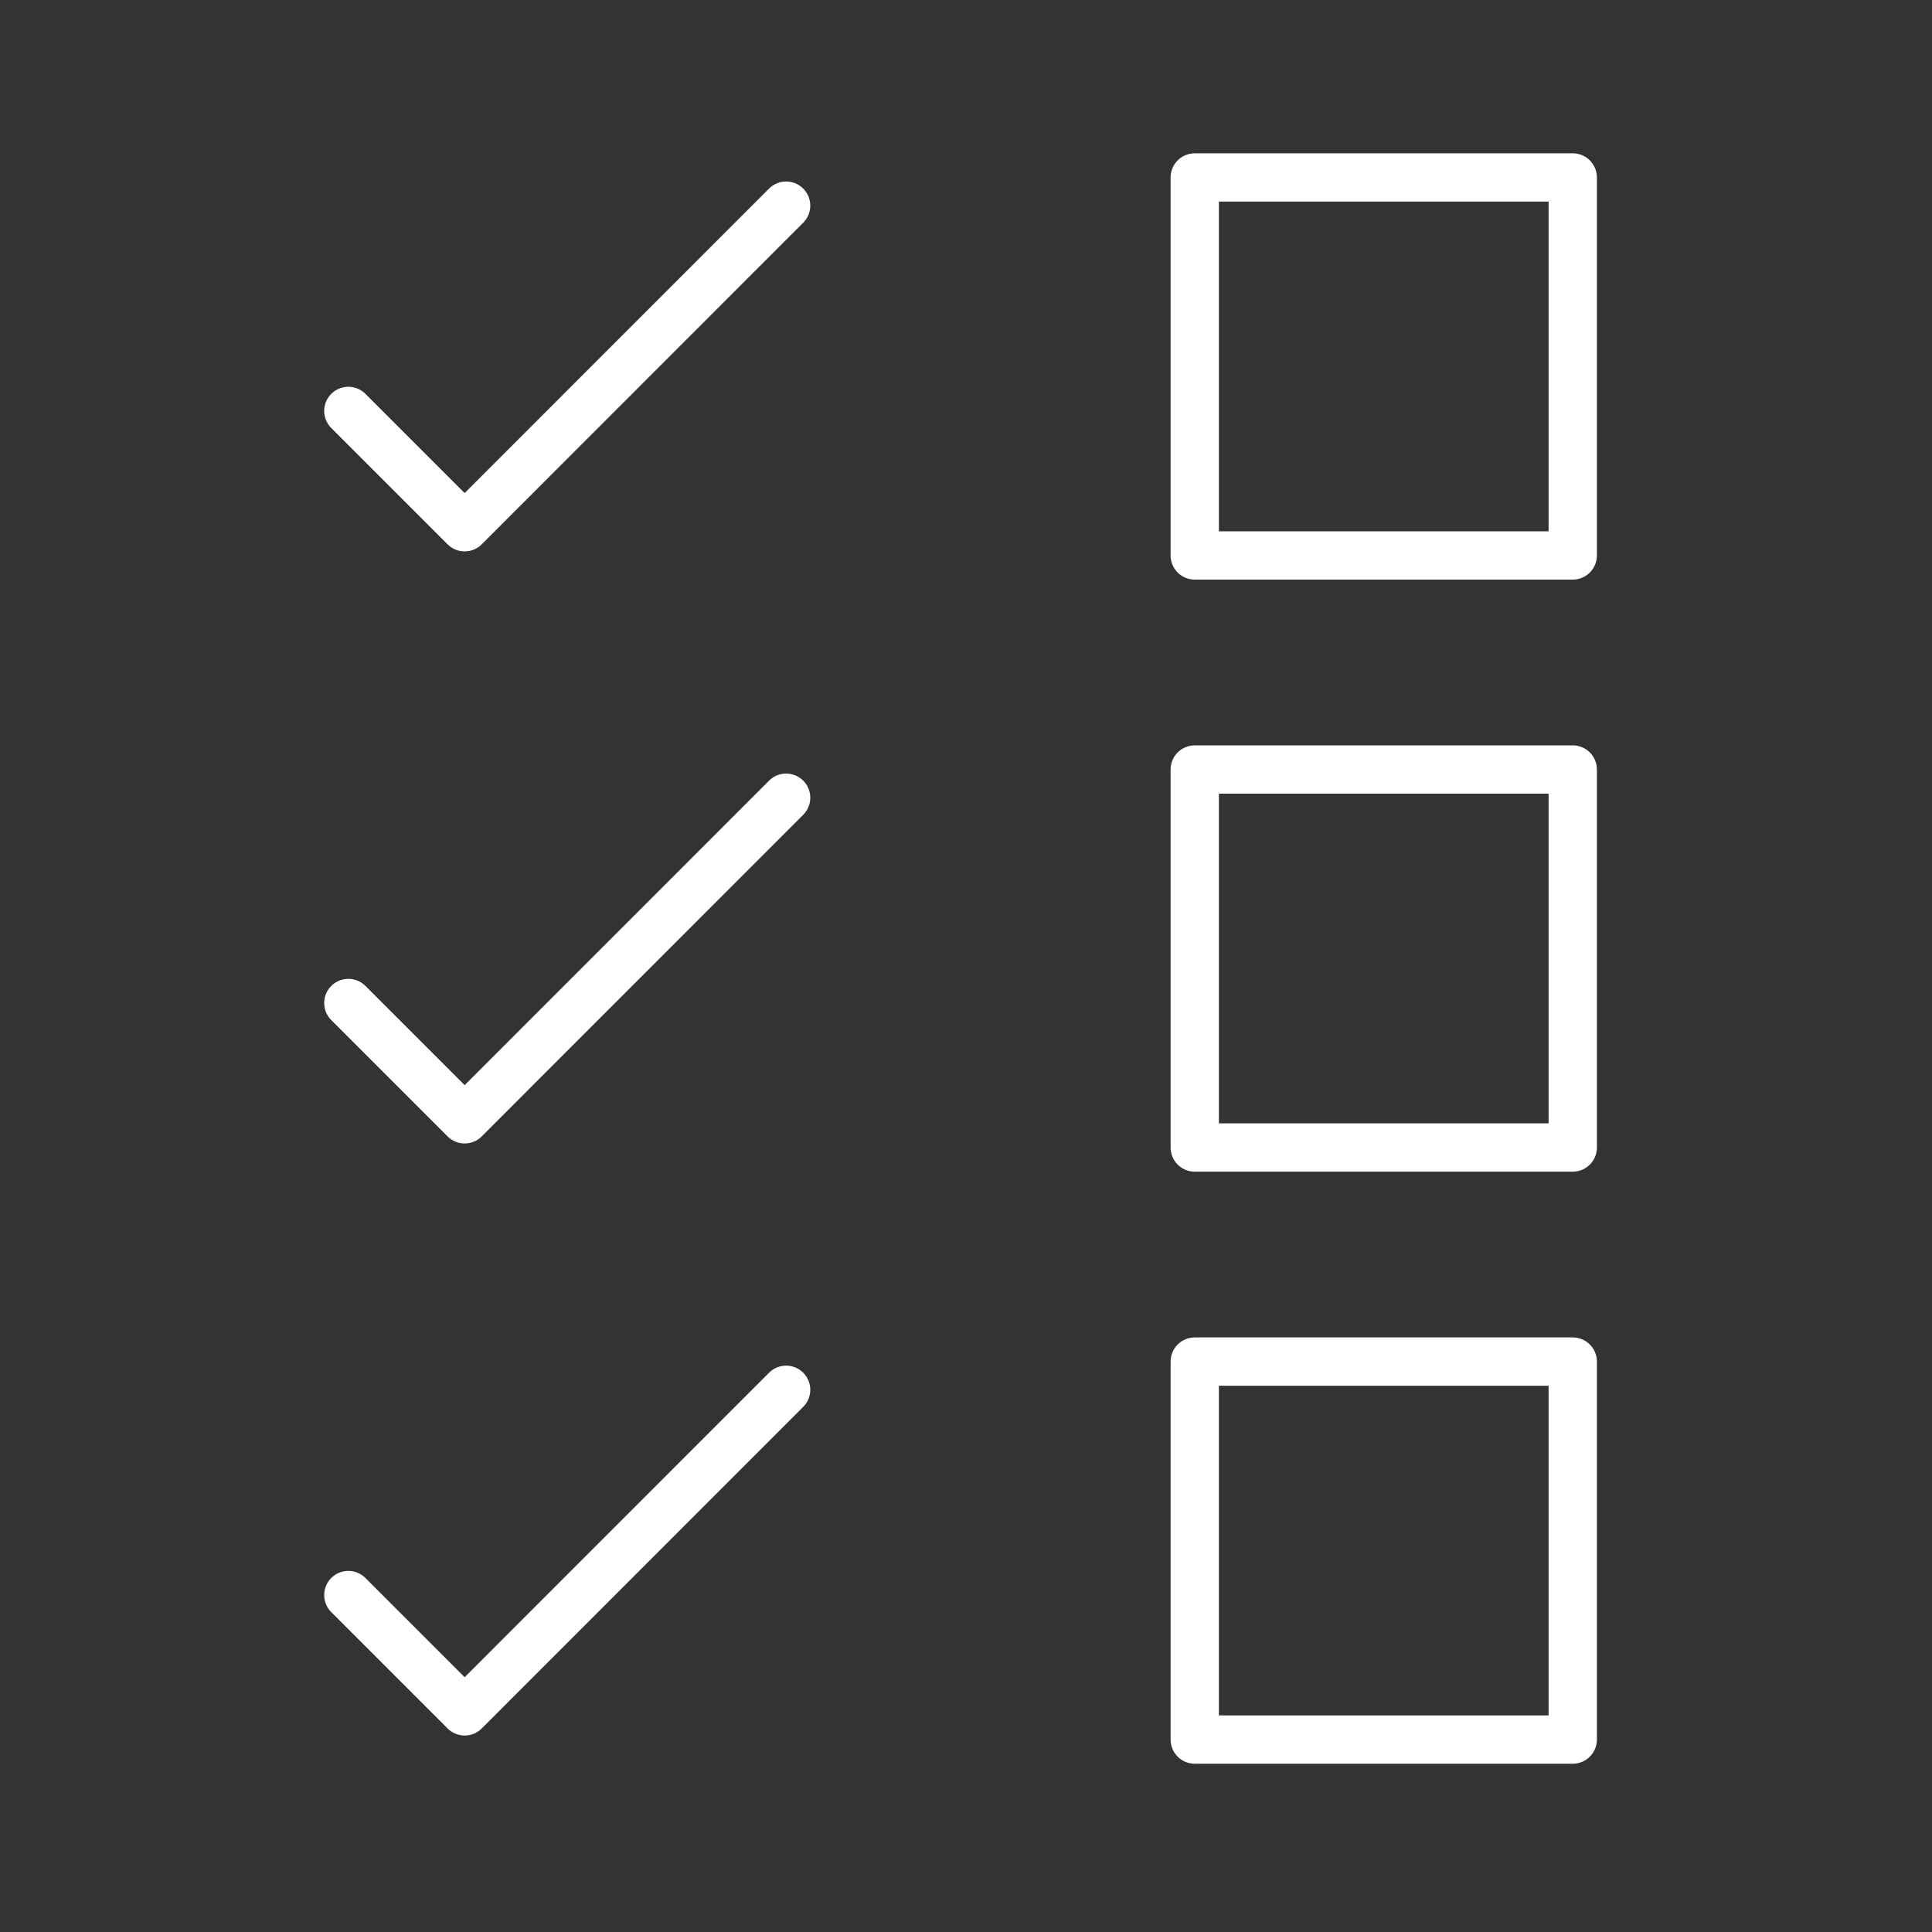<?xml version="1.0" encoding="UTF-8"?>
<svg id="i" data-name="Layer 1" xmlns="http://www.w3.org/2000/svg" width="200" height="200" viewBox="0 0 200 200">
  <rect x="0" y="0" width="200" height="200" fill="#333333" stroke="none"/>
  <rect x="123.68" y="18.37" width="39.13" height="39.13" style="fill: none; stroke: #fff; stroke-linecap: round; stroke-linejoin: round; stroke-width: 5px;"/>
  <polyline points="36.06 42.54 48.1 54.58 81.38 21.29" style="fill: none; stroke: #fff; stroke-linecap: round; stroke-linejoin: round; stroke-width: 5px;"/>
  <rect x="123.68" y="79.66" width="39.13" height="39.13" style="fill: none; stroke: #fff; stroke-linecap: round; stroke-linejoin: round; stroke-width: 5px;"/>
  <polyline points="36.06 103.83 48.1 115.87 81.38 82.58" style="fill: none; stroke: #fff; stroke-linecap: round; stroke-linejoin: round; stroke-width: 5px;"/>
  <rect x="123.68" y="140.95" width="39.13" height="39.13" style="fill: none; stroke: #fff; stroke-linecap: round; stroke-linejoin: round; stroke-width: 5px;"/>
  <polyline points="36.06 165.12 48.1 177.16 81.38 143.87" style="fill: none; stroke: #fff; stroke-linecap: round; stroke-linejoin: round; stroke-width: 5px;"/>
</svg>